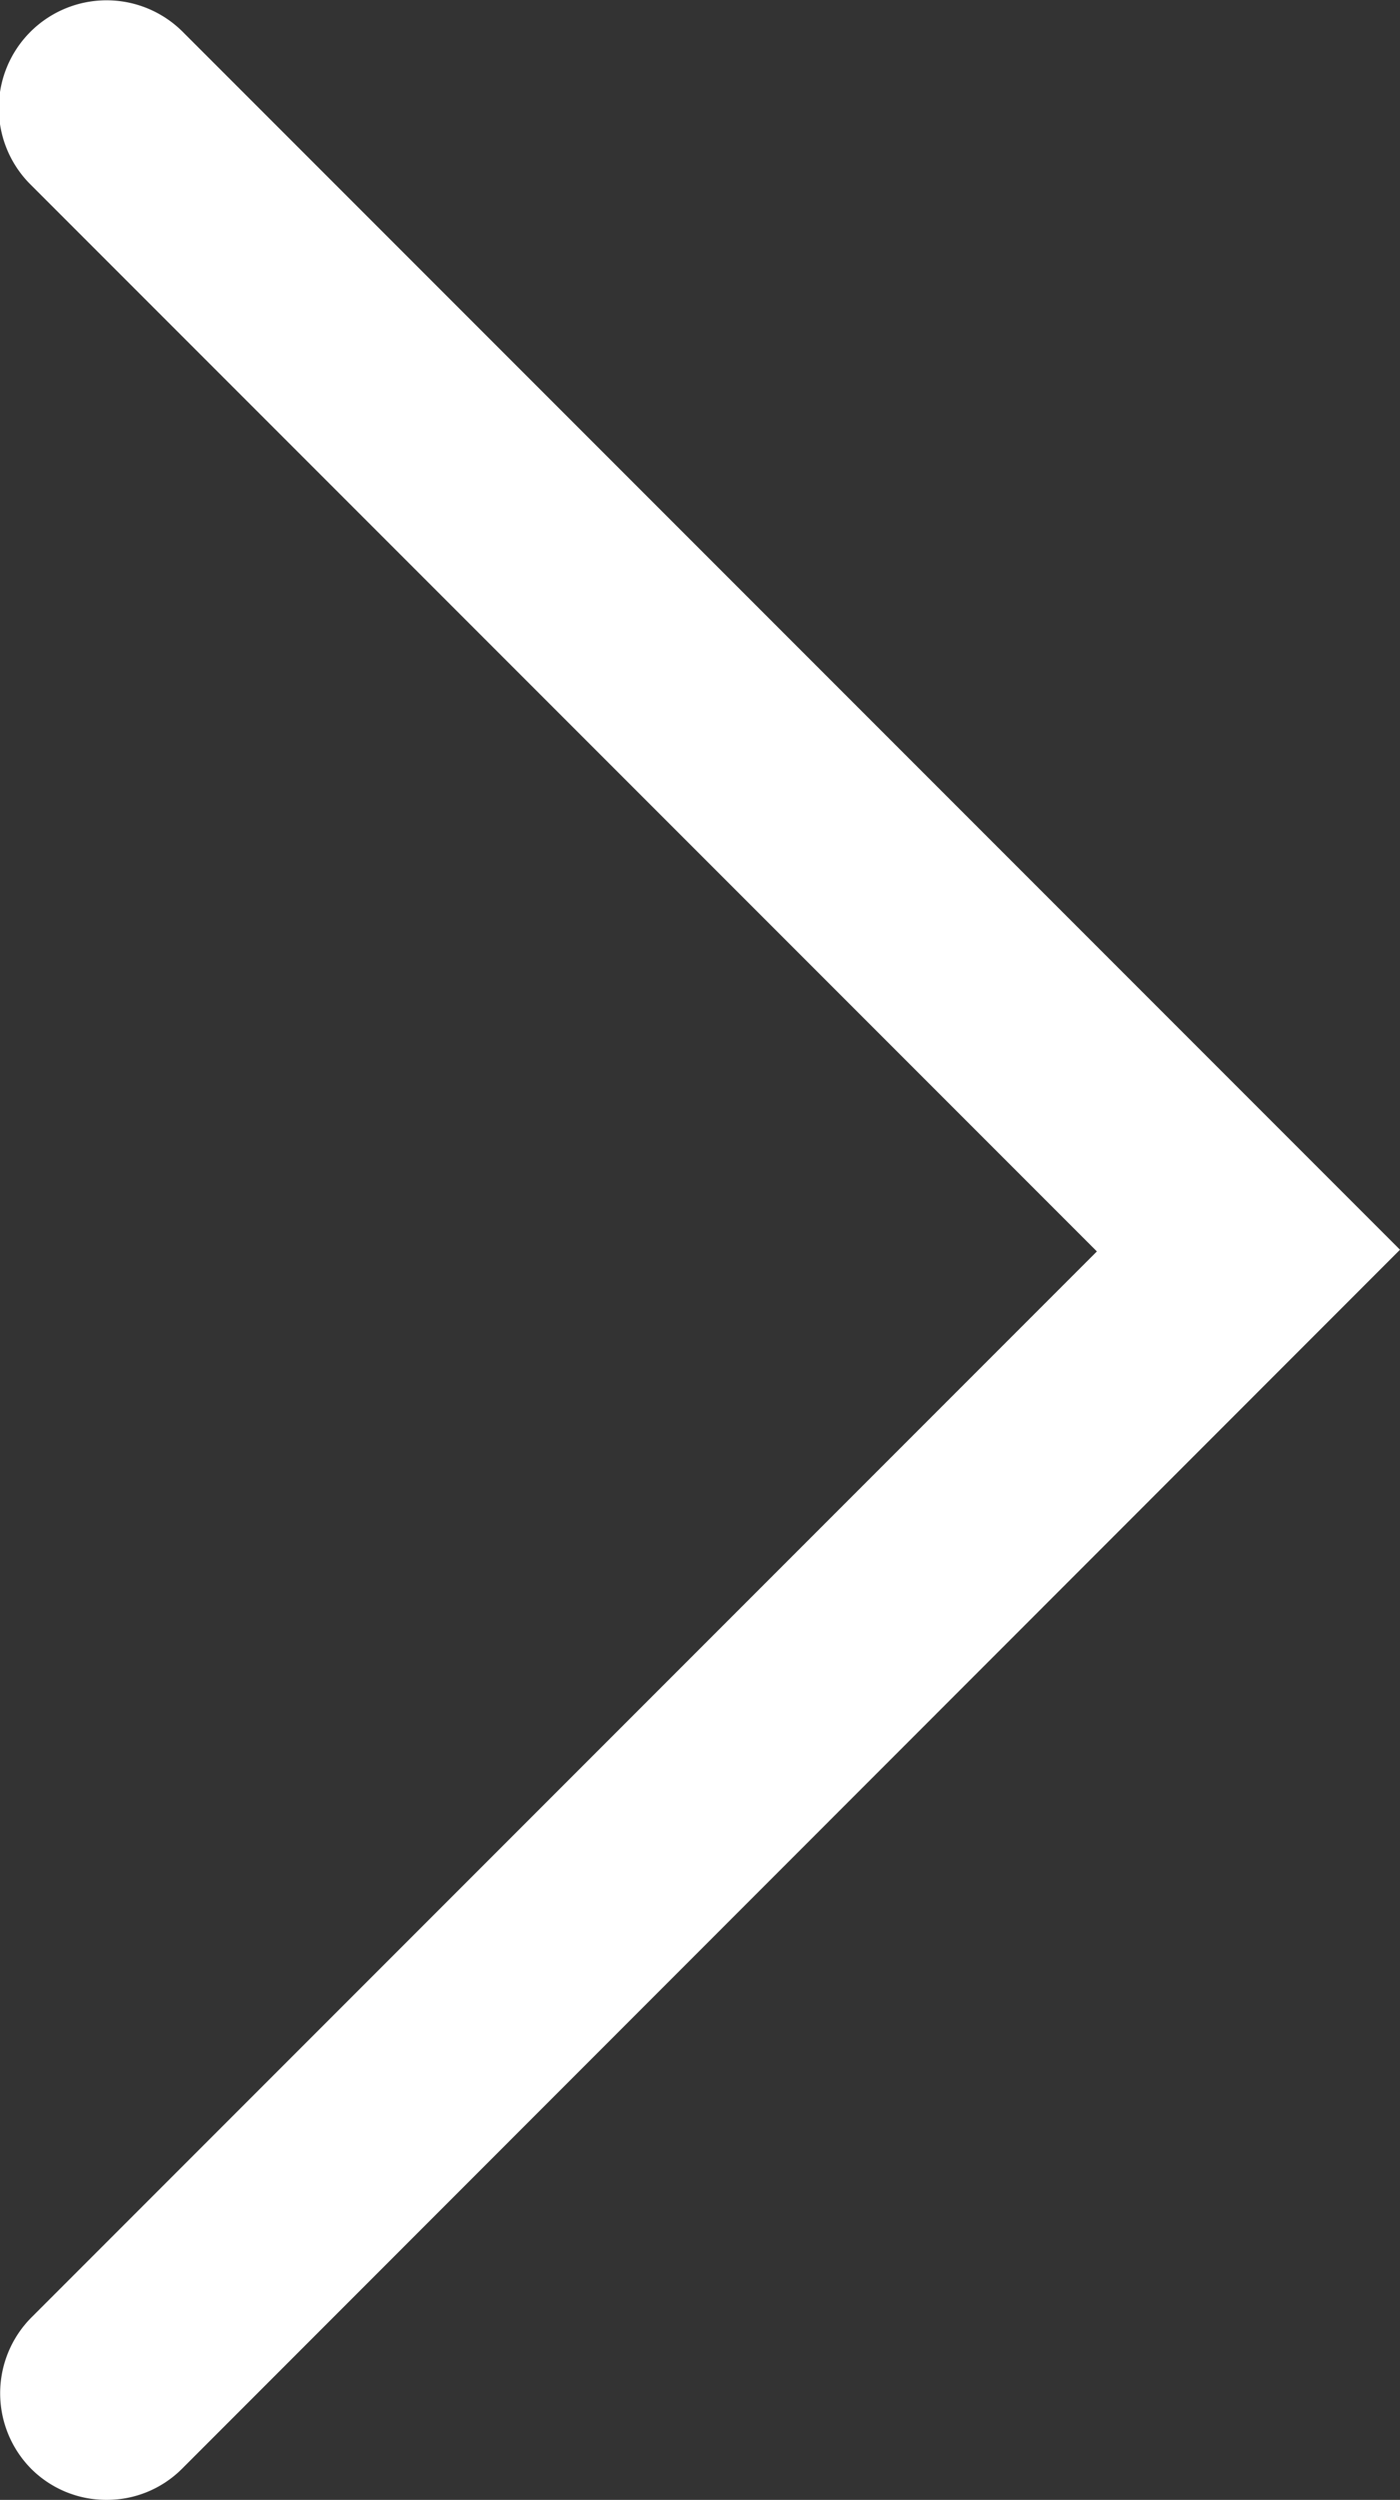 <svg xmlns="http://www.w3.org/2000/svg" viewBox="0 0 32.84 58.61"><rect x="0" y="0" width="32.84" height="58.61" fill="#333333" stroke="none"/><defs><style>.cls-1{fill:#fff;}</style></defs><g id="レイヤー_2" data-name="レイヤー 2"><g id="レイヤー_2-2" data-name="レイヤー 2"><path class="cls-1" d="M2.5,58.61a2.49,2.49,0,0,1-1.77-.73,2.52,2.52,0,0,1,0-3.54l25-25-25-25A2.5,2.5,0,0,1,4.27.73L32.84,29.3,4.27,57.88A2.49,2.49,0,0,1,2.5,58.61Z"/></g></g></svg>